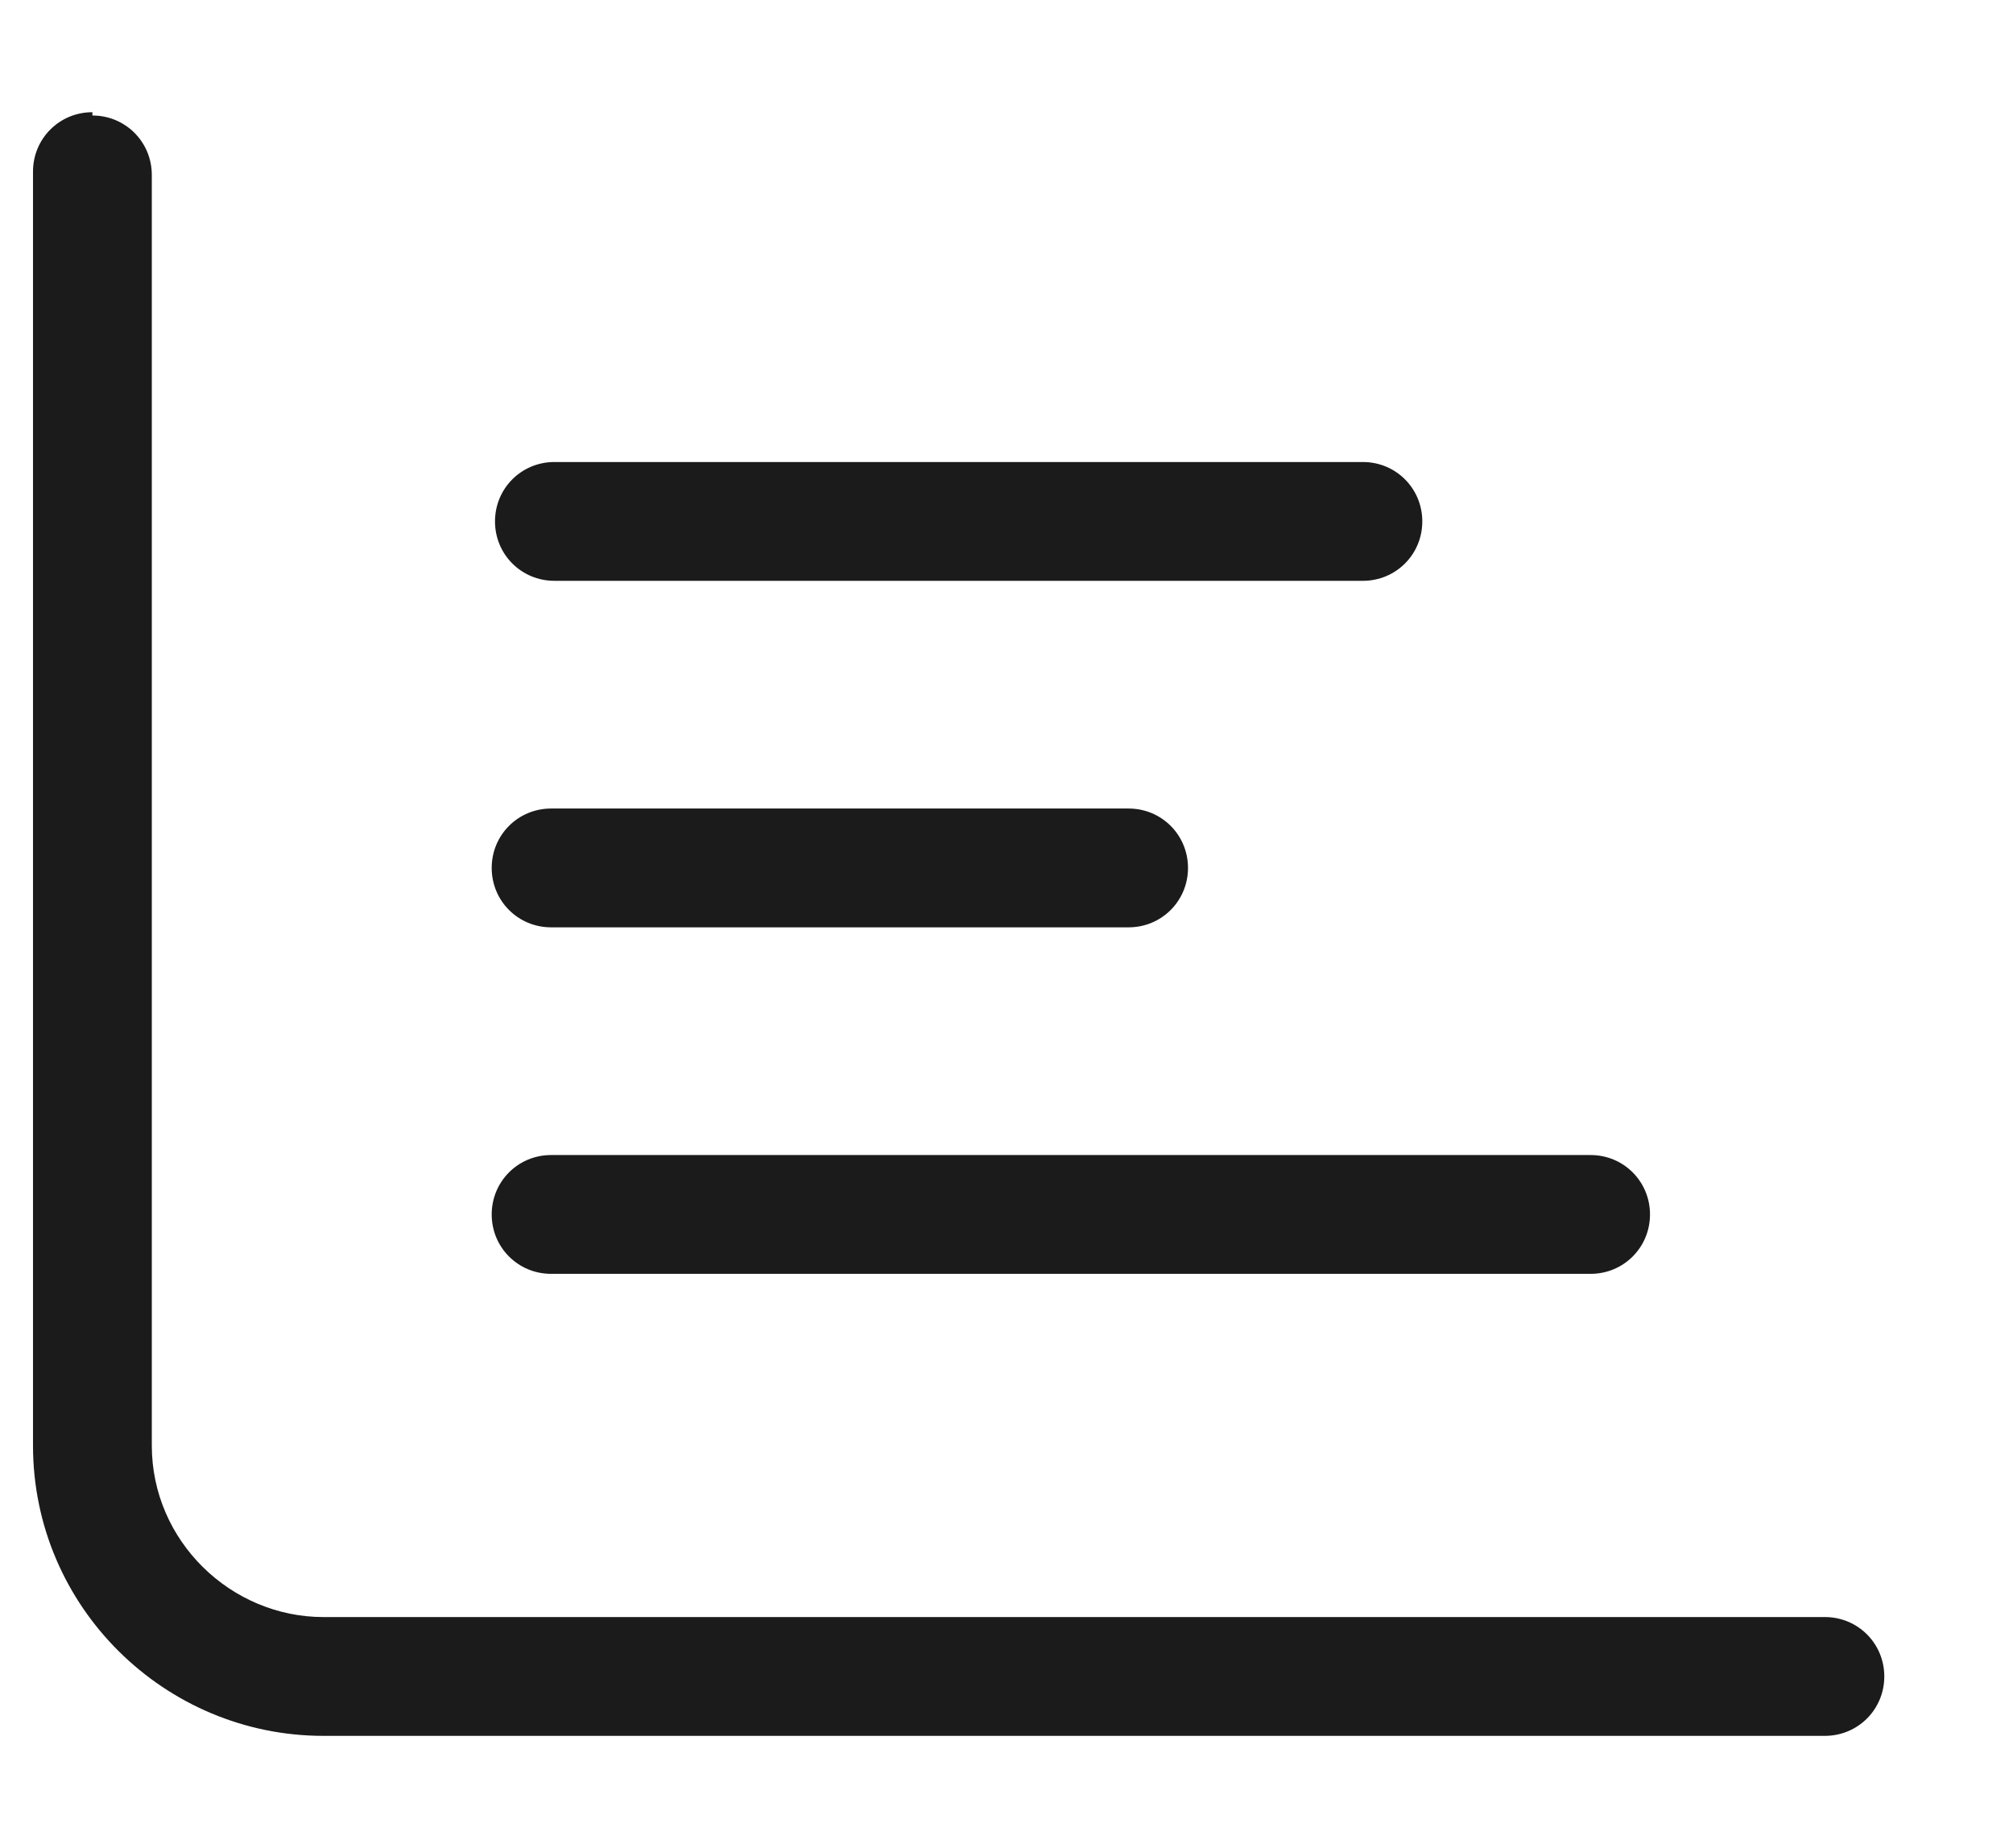 <?xml version="1.0" encoding="UTF-8"?> <svg xmlns="http://www.w3.org/2000/svg" id="Layer_1" data-name="Layer 1" version="1.1" viewBox="0 0 61 56"><defs><style> .cls-1 { fill: #1b1b1b; stroke-width: 0px; } .cls-2 { isolation: isolate; } </style></defs><g id="Bar-chart" class="cls-2"><g class="cls-2"><path class="cls-1" d="M2.8,3.5c1,0,1.8.8,1.8,1.8v38.5c0,2.9,2.4,5.2,5.2,5.2h45.5c1,0,1.8.8,1.8,1.8s-.8,1.8-1.8,1.8H9.8c-4.8,0-8.8-3.9-8.8-8.8V5.2c0-1,.8-1.8,1.8-1.8ZM15,15.8c0-1,.8-1.8,1.8-1.8h24.5c1,0,1.8.8,1.8,1.8s-.8,1.8-1.8,1.8h-24.5c-1,0-1.8-.8-1.8-1.8ZM34.2,24.5c1,0,1.8.8,1.8,1.8s-.8,1.8-1.8,1.8h-17.5c-1,0-1.8-.8-1.8-1.8s.8-1.8,1.8-1.8h17.5ZM48.2,35c1,0,1.8.8,1.8,1.8s-.8,1.8-1.8,1.8h-31.5c-1,0-1.8-.8-1.8-1.8s.8-1.8,1.8-1.8h31.5Z"></path></g></g></svg> 
